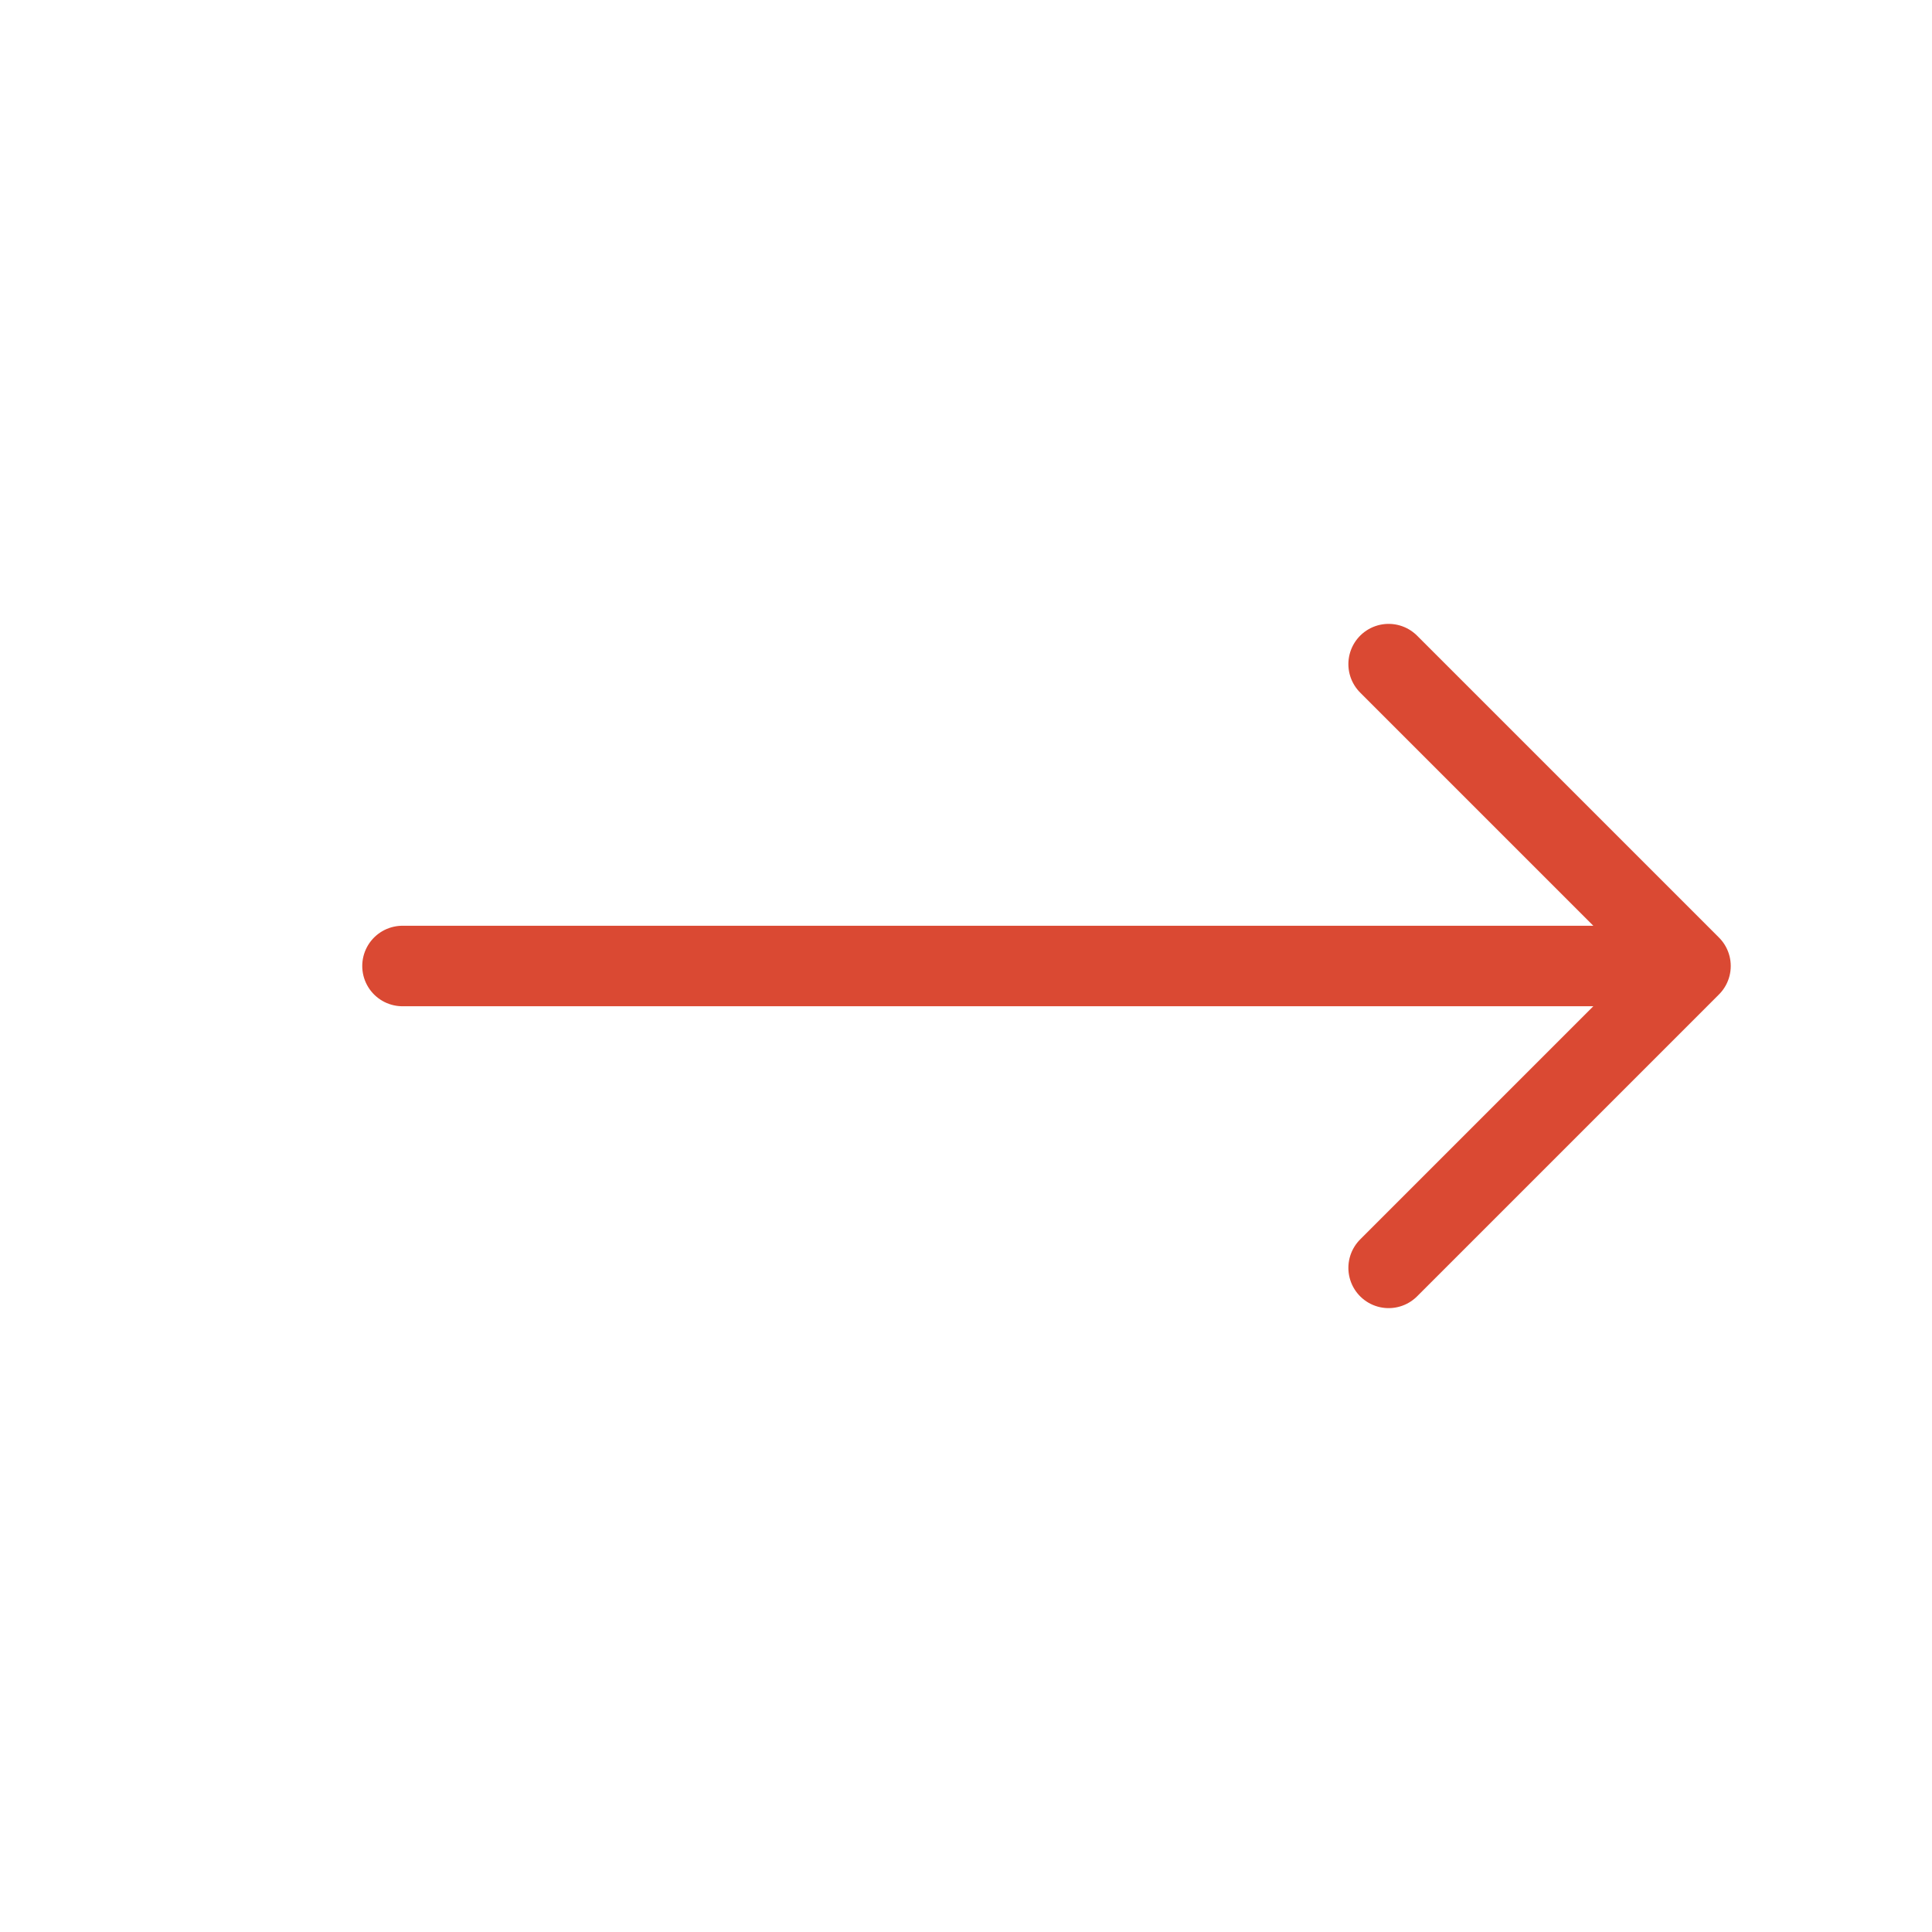 <svg width="24" height="24" viewBox="0 0 24 24" fill="none" xmlns="http://www.w3.org/2000/svg">
<path d="M17.25 15.75L21 12M21 12L17.25 8.25M21 12H5" stroke="#DA4933" stroke-linecap="round" stroke-linejoin="round"/>
</svg>
